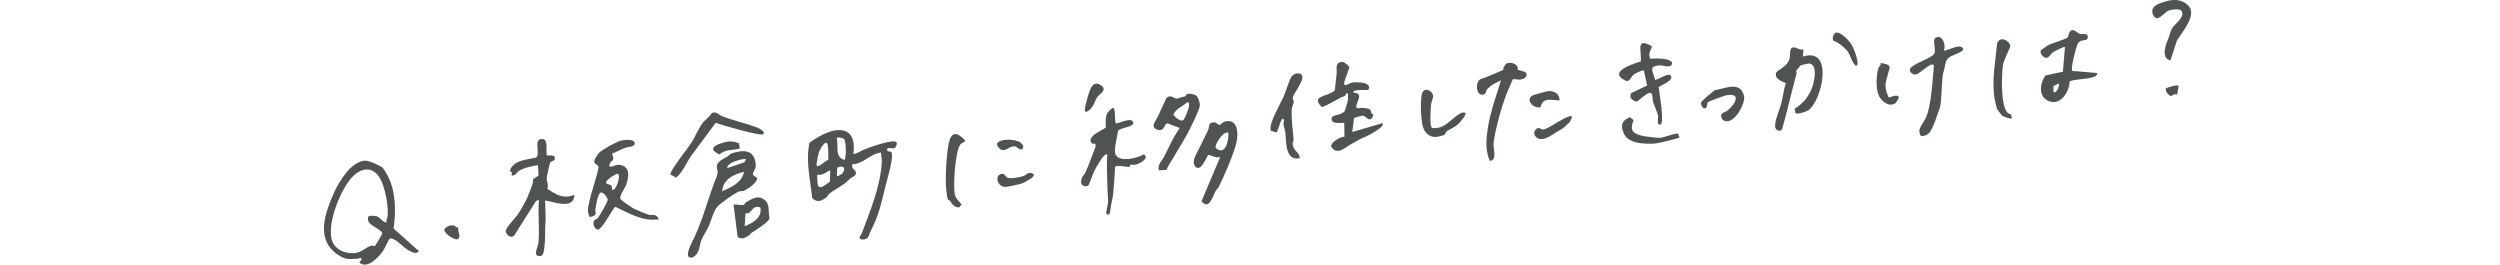 <?xml version="1.0" encoding="UTF-8"?>
<svg id="_レイヤー_2" data-name="レイヤー_2" xmlns="http://www.w3.org/2000/svg" viewBox="0 0 627.02 66.37">
  <defs>
    <style>
      .cls-1 {
        fill: none;
      }

      .cls-2 {
        fill: #4f5452;
      }
    </style>
  </defs>
  <g id="_レイヤー_1-2" data-name="レイヤー_1">
    <g>
      <path class="cls-2" d="M214.06,38.62c1-.07,1.75-.78,2.73-1.15,1.59-.61,3.89-1.4,5.52-1.76,1.38-.3,3.6-.75,2.18,1.36-.43.4-1.91-.37-2.02.43-.08.64.91.47,1.03.59.89.9-1.06,7.14-1.41,8.57-1.01,4.15-1.71,7.54-3.76,11.35-.44.83-.34,2.11-2.02,2.06-1.42-.04-.3-1.15-.15-1.57,2.1-5.66,4.61-11.53,5.01-17.83.05-.78-.18-1.63-.2-2.42-2.68.27-4.47,2.94-7.22,2.95-.19,1.18.45,1.11.9,1.91.25,1.1-1.02,1.26-1.5,1.75-1.78,1.82-3.22,2.21-5.26,3.81-.22.17-.28.57-.55.78-1.23.96-2.43,1.5-3.65.19-.46-4.57-1.65-9.19-.68-13.77.18-.38,2.77-1.85,3.38-2.14,4.83-2.31,8.48-1.17,7.64,4.87ZM211.59,34.79c-.28-.21-1.47-.49-1.73-.16.49,1.95-.57,4.71,1.89,5.48.5-.06.61-4.74-.15-5.32ZM207.68,40.15c.16-.16.05-3.52-.1-3.92-.52-1.41-1.96,1.3-2.17,1.89-.15.44-.67,2.97-.6,3.26.25,1.09,2.29-1.26,2.87-1.23ZM211.31,43.43c.98-1.44.16-2.04-1.33-1.36l-.07,2.07c.2.17,1.24-.47,1.41-.71ZM208.23,42.75c-1.19.38-1.7,1.3-3.26,1.06-.04,3.64.3,3.99,3.18,1.72l.08-2.78Z"/>
      <path class="cls-2" d="M153.49,38.52c.79,1.93-.05,1.56-.45,2.35-.94,1.87,1.32.32,2.23.44,2.8.36,2.51,2.78,1.85,4.87-.27.86-1.89,3.03-1.49,3.73.24.42,2.83,2.16,3.41,2.45.54.27,3.25,1.41,3.71,1.51,1.1.23,1.74-.45,2.49,1.13-4.03.63-7.48-1.53-10.95-3.15-.81.83-3.37,5.84-4.38,5.74-.94-.31-1.33-1.42-.89-2.28.14-.27.62-.24.95-.68.48-.64,2.49-3.99,2.45-4.57-.03-.5-1.12-1.99-1.77-1.75-.74.27-1.18,3.31-1.31,4.16-.15,1.08.71,1.48-1.42,1.98-.71-1.34-.48-2.2-.18-3.59.63-2.99,1.8-5.89,2.39-8.9-.05-.61-.88-.72-1.05-1.2-.22-.62.75-2,1.21-2.47.78-.79,4.36-2.75,5.43-3.02.77-.2,3.57-.55,3.47.76-.06.83-1.63.77-2.23.99-1.25.44-2.24,1.07-3.45,1.49ZM153.5,47.54c.92.77,2.48-3.97,1.33-3.97-.54.14-3.72,1.97-2.56,2.53.72.35,1.28.05,1.24,1.44Z"/>
      <path class="cls-2" d="M138.01,40.7c-.13.15-.9,3.64-.9,3.87-.02.87.55,1.77.16,2.79,2.28,1.48,3.96,2.6,6.81,1.51-.12,3.8-5,1.76-7.35,1.42l.13,4.71c-.24,2.21-.02,4.45-.29,6.65-.15,1.22-.12,3.08-1.78,2.46-.92-.34.17-2.33.26-3.27.33-3.41-.19-7.24.13-10.68l-.73.24-5.47,8.65c-.79.87-2.07-.15-2.13-1.06-.06-.85,2.29-3.18,2.87-4.01,1.81-2.6,2.85-4.91,3.87-7.89.13-.39.04-.99.15-1.17.04-.07,1.15-.65,1.34-.98l-.16-2.52c-1.66.24-3.5.67-4.94,1.54-.27.16-.56,1.14-1.66,1.09l.04-.92-.52-.18c.77-2.81,4.26-2.9,6.67-3.43.99-1.11-.56-4.23,1.02-4.61,2.3-.55,1.24,2.95,1.62,4.01.16.22,1.68-.23,1.97.47.39.94-.9,1.06-1.1,1.3Z"/>
      <path class="cls-2" d="M180,51.77c-1,1-1.62,3.55-2.21,4.89-.5,1.14-1.53,2.61-1.9,3.62-.56,1.55-.33,3.34-2.24,4.31-2.53.47-.02-3.94.42-4.88,2.52-5.42,3.6-10.37,5.68-15.44.55-1.35.01-1.54.04-2.5.05-1.67,2.62-2.1,3.51-3.24,3.13-1.02,5.97-1.18,6.26,2.88.12,1.6-1.86,2.13.24,3.1.51,1.16-2.38,2.99-3.3,3.36-.4.16-.81-.01-1.19.16-1.29.59-4.31,2.72-5.32,3.73ZM187.11,39.95c-.48-.34-4.9.79-4.7,2.21l4.32-1.47.38-.75ZM186.61,43.09c-2.6.63-5.23,1.85-5.5,4.86,2.3-.97,4.95-2.13,5.5-4.86Z"/>
      <path class="cls-2" d="M343.25,21.44c.2.29.18.87-.1,1.14-1.16,0-2.02-.13-3.22.14-.35.08-.72.17-.34.54,2.66.16.33,2.62.58,3.69l.56.23c.61-.3,2.53-.05,2.93.34.31.29.14.64.25.83.14.24.91.16.22,1.21-.73,1.1-1.68-.56-2.37-.56-.18,0-2.06.5-2.15.57l-.45,3.53,7.54-2.2c1.03.78-3.65,3.16-4.09,3.33-1.4.54-2.36,1.16-3.83,1.98s-3.51,2.92-4.91.53c-.22-1.01,2.39-2.54,3.33-2.44l-.05-3.47c-.02-.19-3.53.65-3.16-1.22.18-.92,2.37-.58,3.29-1.77.08-.11.73-2.37.77-2.6.06-.31.08-1.73,0-1.83-.76-.11-.3.52-.94.74-1.21.42-1.02.42-1.82.86-1.16.63-2.31,1.29-3.54,1.79l-.32-.02c-2.82-2.91,1.72-2.47,3.34-4.11.18-1.44.35-2.88.49-4.33.09-.91-.47-2.43.97-2.77.97-.23,1.59.65,2.22,1.23.02.2-1.19,3.26-1.3,3.84-.27,1.46,1.34.21,1.82.1.98-.23,3.67-.16,4.28.72Z"/>
      <path class="cls-2" d="M279.91,38.95c1.23,1.78,5.35.69,6.98-.22,1.51,1.01-1.06,2.27-1.96,2.55-.47.15-1.19-.04-1.39.04-.19.07-.11.51-.27.53-.66.1-3.25-.61-3.6.04-.08,2.17-.28,4.31-.44,6.46-.11,1.45-.63,2.79-.77,4.61-.1,1.3-.96.82-1,.56-.08-.56.44-2.05.45-2.9.02-1.33-.17-2.91-.18-4.42-.02-2.48-.23-4.99-.01-7.48-.44-.32-1.3.92-1.52,1.23-.53.74-1.27,2.01-1.7,2.83-.29.56-1.35,3.59-1.51,3.71-.65.53-1.87.13-1.85-.81.04-1.41.74-1.63,1.09-2.42.98-2.15,1.73-4.39,2.59-6.58-.09-1.18-.47-.48-.64-.56-1.24-.63-.53-1.66.28-2.37.44-.39,2.76-1.61,2.85-1.75.11-.17-.19-1.9.25-3.27.25-.77,1.21-1.46,1.43-1.6,1.03-.66.36,3.83.98,3.82.79-.02,3.7-1.61,4.21-.37.55,1.34-3.2,1.34-3.77,2.25-.15,1.35-1.24,5.11-.54,6.12Z"/>
      <path class="cls-2" d="M519.75,17.79l6.07.51c.3.04.2.33.07.52-.77,1.09-5.51.91-6.8,1.59-.1,2.76-2.43,6.39-5.57,4.8-2.36-1.2-1.85-4.58-.46-6.29l4.33-.94.52-6.19c-.23-.19-2.66,1.1-3.04,1.36-.54.36-.98,1.29-1.49,1.35-.85.1-1.7-.96-1.6-1.75.01-.1,1.44-1.14,1.66-1.27,1.28-.76,4.29-1.46,5.1-2.06.3-.22.27-1.13.64-1.53.92-.97,1.73.43,2.54.62s1.92-.38,1.91.85-1.85.19-2.55,1.67c-.39.84-1.84,6.29-1.34,6.77ZM516.39,20.94l-1.37.62.02,1.55c.91.41,1.62-1.95,1.35-2.18Z"/>
      <path class="cls-2" d="M452.3,12.37l-.1,1.81c7.93-2.51,4.71,11.31,1.28,13.52-.48.31-2.79,1.08-3.16.67l-.22-1.12c2.27-1.25,3.97-3.59,4.64-6.07.4-1.47,1.07-5.02-1.01-5.26-.1-.01-1.96.4-2.05.44-.08.04-1.14,1.31-1.18,1.39-.08.16.15.45.09.69-1.27,4.65-2.3,9.35-3.63,13.99-.43.63-1.4.32-1.65-.29-.51-1.27,1.08-4.72,1.47-6.25.43-1.67.58-3.42,1.09-5-.04-.25-3.06-.82-2.38-2.7.2-.54,2.77-1.43,3.32-3.39.23-.83-.02-2.43.61-2.82.75-.47,1.94.77,2.87.41Z"/>
      <path class="cls-2" d="M305.6,47.03c-.07.13-.53.53-.74.91-.73,1.35-1.63,4.89-3.51,2.52l4.7-11.12c-1.22.39-1.9-.32-2.99-.53-.58.75-1.81,4.28-3.17,3.07-.8-.71-.46-2.01-.06-2.84,1-2.06,2.19-4.24,3.16-6.41.43-.96-.03-2.02,1.65-1.93.6.03.9.74,1.31.64.25-.06.59-.64,1.07-.79,3.51-1.13,3.65,3.05,3.05,5.42-.7,2.78-3.14,8.42-4.47,11.07ZM308.09,33.23c-.37-.03-.67.09-1,.24-.72.32-2.61,3.04-2.15,3.65,2.46,2.14,3.27-2.07,3.15-3.89Z"/>
      <path class="cls-2" d="M299.99,23.97c.58.45,1.04,1.87.92,2.62-.2,1.28-2.58,6.03-3.32,7.37-1.07,1.94-2.45,4.04-3.48,5.89-.5.89-1.18,1.71-1.53,2.75l-1.93.13c-.4-1.51.81-2.42,1.34-3.47,1.22-2.43,2.3-4.95,3.9-7.15l-3.06-1.16c-.88.06-.78,2.04-2.31,1.65-2.31-.59-.62-2.29-.17-3.25.75-1.6,1.45-3.24,2.22-4.82,1.09-.94,2.03.26,2.56.22.12,0,1.53-.5,2.24-.63.18-.03.09-.46.29-.53.57-.21,1.87,0,2.36.39ZM297.76,25.64c-1.18,1.11-2.67,1.47-3.45,3.04-.03.34,2.02,2.3,2.63,1.25.28-.48,2.18-4.39.82-4.28Z"/>
      <path class="cls-2" d="M414.33,11.6c-.32,1.19-.95,1.59-.48,3.11,1.11-.05,5.39-.28,5.53,1.19-.3,1.39-2.17.43-3.14.5-3.04.2-1.53,1.59-1.15,3.61.9.03,3.8-2.23,4.08-.74.23,1.21-3.09,2.26-3.15,2.63.15,1.36,1.51,9,.44,9.33s-.52-1.77-.58-2.13c-.11-.73-1.03-2.67-1.28-3.57-.22-.79.09-2.58-1.03-2.19-.95.33-2.23,1.57-3.07,2.19-1.1-.36-1.95-.9-1.4-2.19l4.02-1.9-.82-3.77c-.24-.19-2.07.69-2.42.94-.89.63-.85,1.55-1.87,1.75-5.07-2.2,1.15-4.2,3.53-4.97.19-2.72-1.34-6.14,2.77-3.79Z"/>
      <path class="cls-2" d="M377.1,16.88c.28-.13.28-.64.69-.9,1.1-.68,3.11.16,2.87,1.44-1.72,3.27-3.23,6.88-4.25,10.43-.66,2.31-1.53,5.62-1.81,7.97-.18,1.59,1.06,4.23-.91,4.56-1.18-2.46-.97-5.32-.58-7.95.64-4.42,2.35-8.92,3.63-13.19"/>
      <path class="cls-2" d="M377.68,19.7c-.9-.37-.83.26-1.26.47-1.51.74-2.37,1.06-3.56,2.36-.12.14-.07,1.03-.92,1.21-1.64.36-2.09-2.99-.67-3.87,1.95-.65,3.83-1.5,5.71-2.32.35-.15.78-.24,1.08-.22,2.51.19,2.87.16,3.61.45s.98.19,1.13.62c.48,1.39-1.65,1.58-1.65,1.58l-3.46-.29Z"/>
      <path class="cls-2" d="M487.57,12.63c.5.4,4.43-2.2,4.87-.19-1.02,1.15-3.22,1.32-4.05,2.42-.56.74-.59,2.15-.9,3.04-.62,1.8-.38,7.66-1.02,9.31-.77,2.01-1.37,4.38-2.51,5.98-.58.81-2.72,1.67-2.49-.1-.53-.45,1.23-2.88,1.49-3.42,1.48-3.1,1.74-9.88,2.09-13.33l-.54-.22c-1.17.38-3.1,2.43-4.04,2.57-.62.09-1.58-.58-1.48-1.24.22-1.37,5.69-2.82,6.17-4.08.52-1.36-.79-3.59.56-4.02,1.59-.51,2.35,2.07,1.84,3.3Z"/>
      <path class="cls-2" d="M191.45,33.64c-.52.63-10.47-2.28-11.95-2.83l-6.08,8.19c-1.3,1.83-2.09,4.11-3.86,5.54l-1.41-.77c-.23-.82,4.45-6.75,5.2-7.89.98-1.47,1.72-3.41,2.72-4.84.71-1.01,1.83-1.64,2.47-2.71,1.24-.46,1.67.47,2.58.82,2.5.98,4.84,1.5,7.3,2.32.58.19,3.84,1.19,3.03,2.18Z"/>
      <path class="cls-2" d="M326.01,39.66c-3.73.85-3.36-4.08-3.65-6.49-.12-1-.72-1.88-.28-3.08-.33-.27-.33-.51-.64-.07-.27.37-1.1,3.16-1.27,3.19l-1.43-.41-.08-.35c-.27-1.77,2.44-6.36,3.27-8.19.66-1.46,1.24-3.85,2.07-5.16.15-.24,1.04-.69,1.27-.7,3.53-.13-.79,4.85-1.01,5.94-.1.53.22.82.23,1.16,0,.45-.46,1.18-.51,1.9-.15,2.57.28,5.09.48,7.63.03.32-.32.64-.24,1.23.23,1.67,1.72,1.92,1.79,3.39Z"/>
      <path class="cls-2" d="M543.86,9.61c.26-.58.44-1.72.95-2.57.54-.91,3.27-2.76,2.36-4.26-.43-.7-2.35-.41-3.07-.19-1.4.42-2.92,3.28-4,1.26-1.23-2.3,1.56-3.07,3.27-3.55,1.89-.53,3.8-.45,5.32.93,2.58,2.34-1.3,6.7-2.68,8.88l-1.64,5.02c-2.44-.46-1.23-3.94-.5-5.53Z"/>
      <path class="cls-2" d="M188.31,58.51c-.06.04-.08.29-.27.41-1.05.64-1.88,1.34-3.04.49l-1.02-8.1c.86-.12,1.8.3,2.65.02.18-.06.16-.42.34-.51,1.62-.87,2.95-2.03,4.77-.7,1.45,1.07.88,3.04,1.26,4.6-.19,1.04-3.71,3.16-4.69,3.79ZM190.73,52.03c-2.25-.8-1.99,1.75-3.74,1.45l-.22,3.26c2.07-.84,4.4-2.12,3.95-4.7Z"/>
      <path class="cls-2" d="M504.39,28.74c.12.18.18.92.14.96-.19.23-2.04-.47-2.3-.64-.21-.13-1.32-1.59-1.41-1.87-.1-.29-.55-2.3-.6-2.65-.68-4.5.23-9.19.68-13.65.69-2.05,3.17-.69,3.3.72.02.24-1.64,3.52-1.81,4.55-.41,2.46-.62,10.4,1.1,12.1.25.25.84.37.9.47Z"/>
      <path class="cls-2" d="M359.14,32.09c3.07.48,4.79-2.31,7.07-3.63.5-.29.79-.28,1.33-.17.36.43-1.33,2.36-1.69,2.72-1,.99-2.29,1.38-3.05,1.95-.22.16-.23.63-.46.8-.25.19-1.75.57-2.12.59-1.72.09-2.84-.98-3.34-2.54s-.81-7.32-.1-8.65,2.48-.35,2.66.82c.09.62-.44,1.43-.51,2.16-.1.98-.43,5.48.22,5.94Z"/>
      <path class="cls-2" d="M238.17,50.28c-.05-.07-.37-.04-.43-.24-.9-2.99-.46-9.59-.02-12.77.48-3.44,1.45-5.12,4.39-2-.31.5-.97.56-1.3,1.04-1.23,1.76-1.82,10.44-1.31,12.53.28,1.17,1.08,1.56,1.69,2.46l-.62.69c-1.19.16-1.81-.89-2.39-1.72Z"/>
      <path class="cls-2" d="M428.37,25.6c-.3.26-.05,2.3-1.34,1.35-.15-.31-.47-.75-.43-1.08.06-.59,2.86-2.76,3.46-3.24,2.65-.41,6.45-2.45,7.37,1.49.43,1.82-2.81,7.89-5.39,5.91-1.07-1.83.45-1.66,1.25-2.32,1.99-1.62,3.63-4.66-.51-3.76-.47.1-4.22,1.5-4.4,1.65Z"/>
      <path class="cls-2" d="M421.25,34.42c-.24.34-5.35,1.49-6.16,1.58-1.12.13-3.28,0-4.34-.2-1.28-.24-2.81-.9-3.41-2.17-.98-2.07-.65-3.41,1.5-4.24l.86.75c-1.01,2.68-.16,3.39,2.45,3.98.57.13,3.57.47,4.08.45,1.12-.04,3.25-1.01,4.54-1.11l.49.96Z"/>
      <path class="cls-2" d="M473.67,24.41c.21.13,2.29-.96,2.55-.07.09.29-.73,1.49-.89,1.59-1.58.98-3.4-.5-4.08-1.89-.83-1.68-.67-5.12-.17-6.89.16-.57.8-.59.54-1.32.61,0,2.18.28,2.31.95.09.46-1.01,3.36-1.04,4.52-.02,1.04.37,2.16.78,3.1Z"/>
      <path class="cls-2" d="M393.56,30.76c-1.56,1.43-1.24,1.26-3.05,2.3-1.29.74-3.06,2.26-4.64,1.69-.8-.3-1.41-1.24-.87-2.04.88-1.31,1.45-.06,2.22-.24,1.45-.33,5.63-3.56,6.94-3.36.3.05-.24,1.32-.61,1.66Z"/>
      <path class="cls-2" d="M391.17,25.19c-1.95-.04-4.27-.92-4.77,1.69-1.79.5-3.96-1.86-1.98-2.97.17-.1,3.54-1.03,3.83-1.05,1.67-.12,2.84.67,2.92,2.33Z"/>
      <path class="cls-2" d="M465.51,16.53c-1.21-.94-1.3-2.75-2.3-3.87-.83-.93-2.22-2.11-3.4-2.44-.31-.73-.08-1.45.5-1.97,1.27-.49,3.4,1.9,4.04,2.87.41.63,2.36,5.14,1.16,5.41Z"/>
      <path class="cls-2" d="M257.36,45.49c-.21.19-.79.35-.94.48-.17.14-3.89.95-4.37.92-1.39-.08-2.33-1.59-1.69-2.81,1.48-1.27,1.6.2,2.43.51.75.28,3.05-.13,3.88-.43.97-.35,1.42-1.44,2.69-.34-.36,1-1.54,1.28-1.99,1.68Z"/>
      <path class="cls-2" d="M273.73,27.07c-.65.79-1.89,1.71-1.6-.03.19-1.12.92-3.74,1.38-4.78.65-1.49,1.78-1.72,2.99-.56,1.04,1-.84,2-1.32,2.68-.62.89-.58,1.64-1.45,2.69Z"/>
      <path class="cls-2" d="M185.55,37.22c-1.86.61-3.39.07-5.12,1.51-3.21-1.52-.84-2.47,1.3-3.05,1.3-.35,2.39-.27,3.63.29l.19,1.25Z"/>
      <path class="cls-2" d="M255.7,35.6c.78.41,1.49,1.62.37,1.91-.42.11-1-.87-1.83-.82-1.28.07-2.36,1.74-3.56.53-.64-.64-.97-1.22-.09-1.72,1.2-.69,3.91-.54,5.12.1Z"/>
      <path class="cls-2" d="M546.05,23.73c-.79-.41-1.27.49-1.73.32s-1.41-1.34-1.09-1.87c.09-.15,2.85-1.07,3.2-.65l-.38,2.2Z"/>
      <path class="cls-2" d="M95.94,42.07c.74.73,1.84,3.02,2.17,4.05,1.14,3.5,1.16,7.58.59,11.19l6.36,5.66c-.66,1.06-2.3-.01-3.11-.52-.99-.62-3.01-2.95-4.21-2.6-.17.05-1.28,2.53-1.7,3.13-1.11,1.56-3.99,4.66-5.93,2.84l.59-.69c.02-.79-.66-.26-1.06-.24-2.03.07-2.81.33-4.67-.85-5.9-3.74-3.58-10.32-1.23-15.65,1.24-2.82,4.39-8.01,7.88-8.1.84-.02,3.69,1.17,4.32,1.79ZM96.97,55.81c-.22-.64.24-1.23.27-1.74.16-2.64-.65-7.29-2.06-9.54-1.7-2.71-4.29-2.52-6.46-.5-3.16,2.96-6.63,11.72-5.55,15.94.68,2.65,3.31,3.69,5.85,3.51,1.45-.1,3.07-1.58,4.01-1.86.34-.1.73.14.95.08.18-.06,1.97-3.02,1.89-3.3-1.03-1.54-4.01-1.78-3.55-4,.24-.42,1.83-.31,2.25-.13.89.37,1.41,1.5,2.4,1.54Z"/>
      <path class="cls-2" d="M114.01,56.59c.05.01.41.52.91.5-.2,1.14,1.05,2.51-.4,2.97-1.32-.32-2.56-1.15-3.16-2.39.46-.92,1.67-1.33,2.64-1.08Z"/>
    </g>
    <rect class="cls-1" y="16.58" width="627.02" height="32.93"/>
  </g>
</svg>
